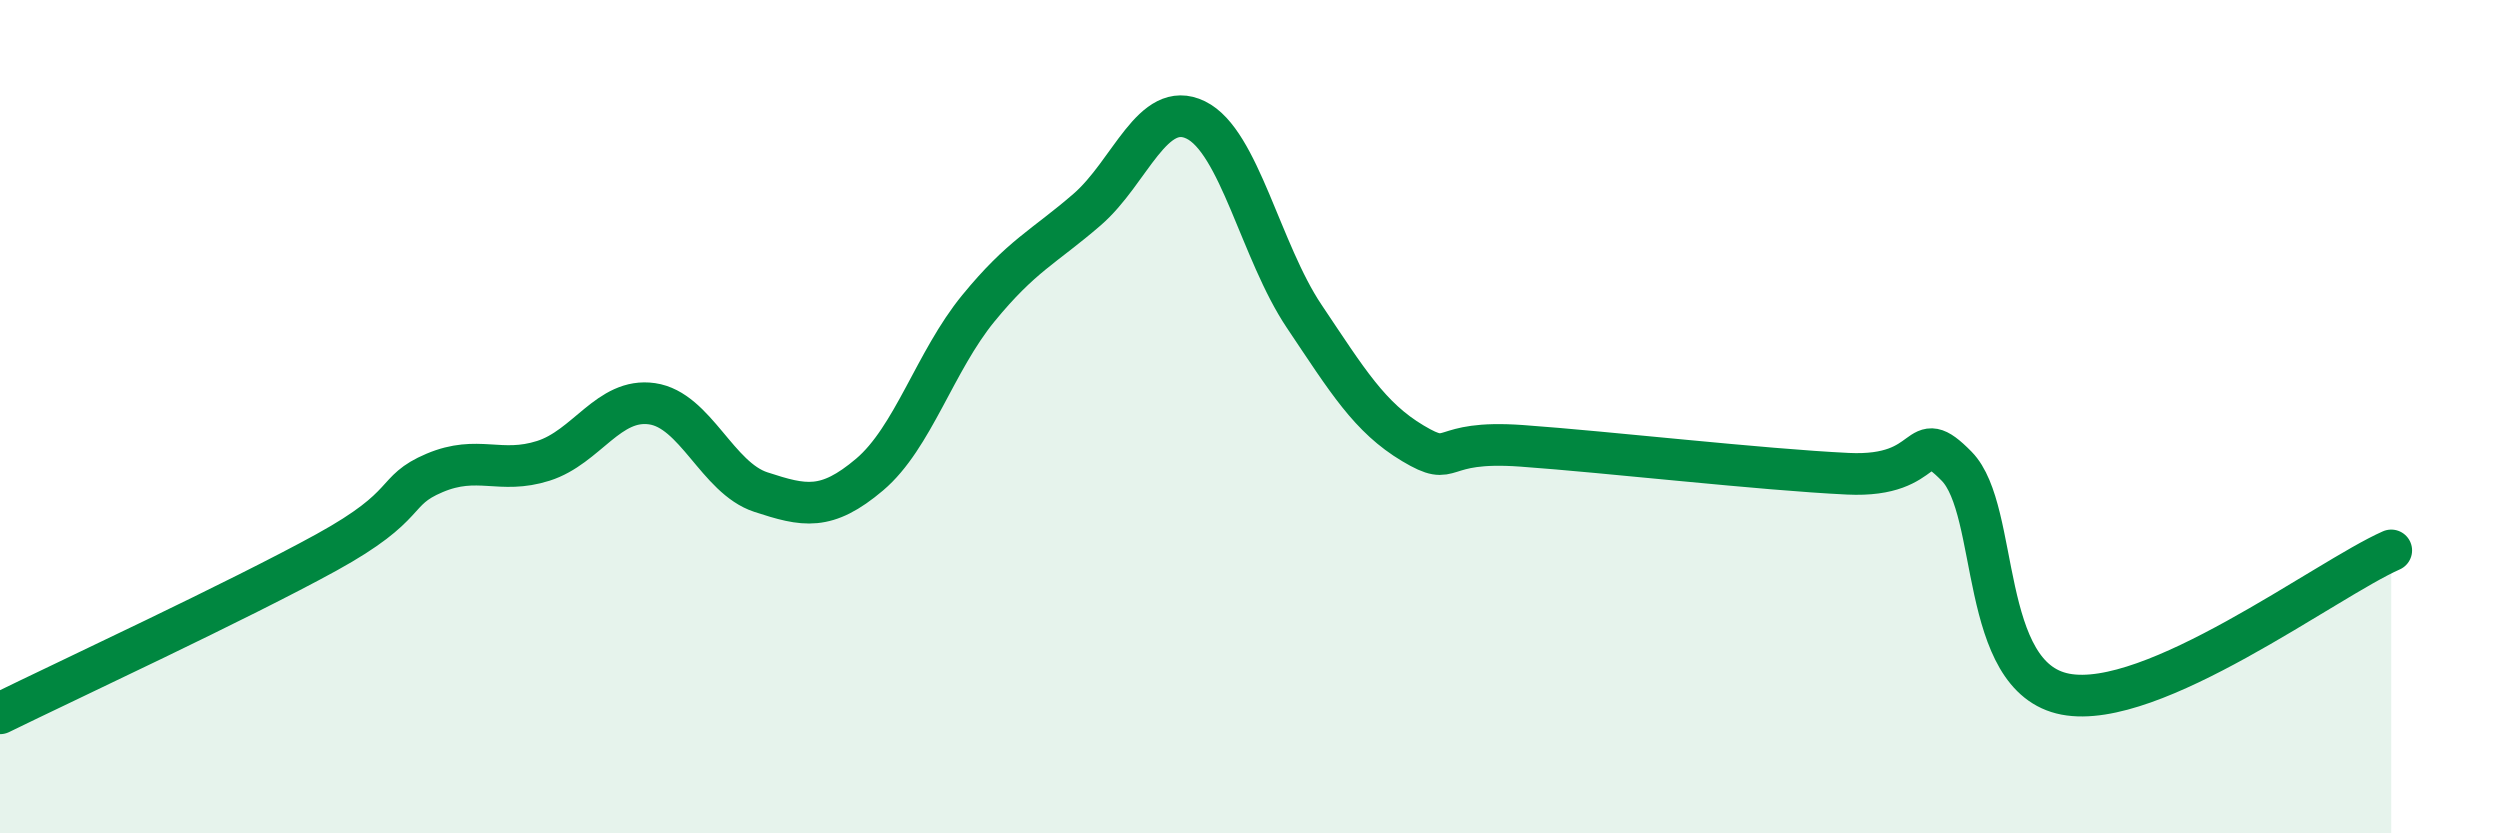 
    <svg width="60" height="20" viewBox="0 0 60 20" xmlns="http://www.w3.org/2000/svg">
      <path
        d="M 0,17.12 C 1.57,16.35 5.74,14.41 7.83,13.26 C 9.92,12.11 9.39,11.79 10.43,11.35 C 11.47,10.91 12,11.39 13.04,11.06 C 14.08,10.73 14.61,9.54 15.65,9.69 C 16.69,9.84 17.22,11.47 18.26,11.81 C 19.3,12.15 19.83,12.27 20.87,11.39 C 21.91,10.51 22.44,8.67 23.48,7.4 C 24.52,6.13 25.05,5.93 26.09,5.03 C 27.13,4.13 27.66,2.37 28.7,2.88 C 29.74,3.39 30.26,6.04 31.3,7.59 C 32.34,9.14 32.87,10.02 33.91,10.64 C 34.95,11.26 34.43,10.55 36.52,10.7 C 38.61,10.85 42.26,11.27 44.35,11.37 C 46.44,11.47 45.92,10.13 46.96,11.19 C 48,12.25 47.48,16.26 49.57,16.66 C 51.66,17.06 55.83,13.9 57.39,13.21L57.39 20L0 20Z"
        fill="#008740"
        opacity="0.1"
        stroke-linecap="round"
        stroke-linejoin="round"
      />
      <path
        d="M 0,17.12 C 1.57,16.35 5.74,14.41 7.83,13.26 C 9.92,12.11 9.39,11.79 10.43,11.35 C 11.47,10.91 12,11.39 13.04,11.06 C 14.08,10.73 14.61,9.54 15.65,9.69 C 16.69,9.84 17.22,11.47 18.26,11.81 C 19.3,12.15 19.83,12.27 20.87,11.39 C 21.91,10.51 22.44,8.67 23.48,7.4 C 24.52,6.13 25.05,5.93 26.09,5.03 C 27.13,4.13 27.66,2.37 28.7,2.88 C 29.74,3.39 30.26,6.04 31.3,7.59 C 32.34,9.14 32.87,10.02 33.91,10.64 C 34.95,11.26 34.43,10.55 36.52,10.7 C 38.61,10.85 42.26,11.27 44.35,11.37 C 46.44,11.47 45.92,10.13 46.96,11.19 C 48,12.25 47.48,16.26 49.57,16.66 C 51.66,17.06 55.83,13.9 57.39,13.21"
        stroke="#008740"
        stroke-width="1"
        fill="none"
        stroke-linecap="round"
        stroke-linejoin="round"
      />
    </svg>
  